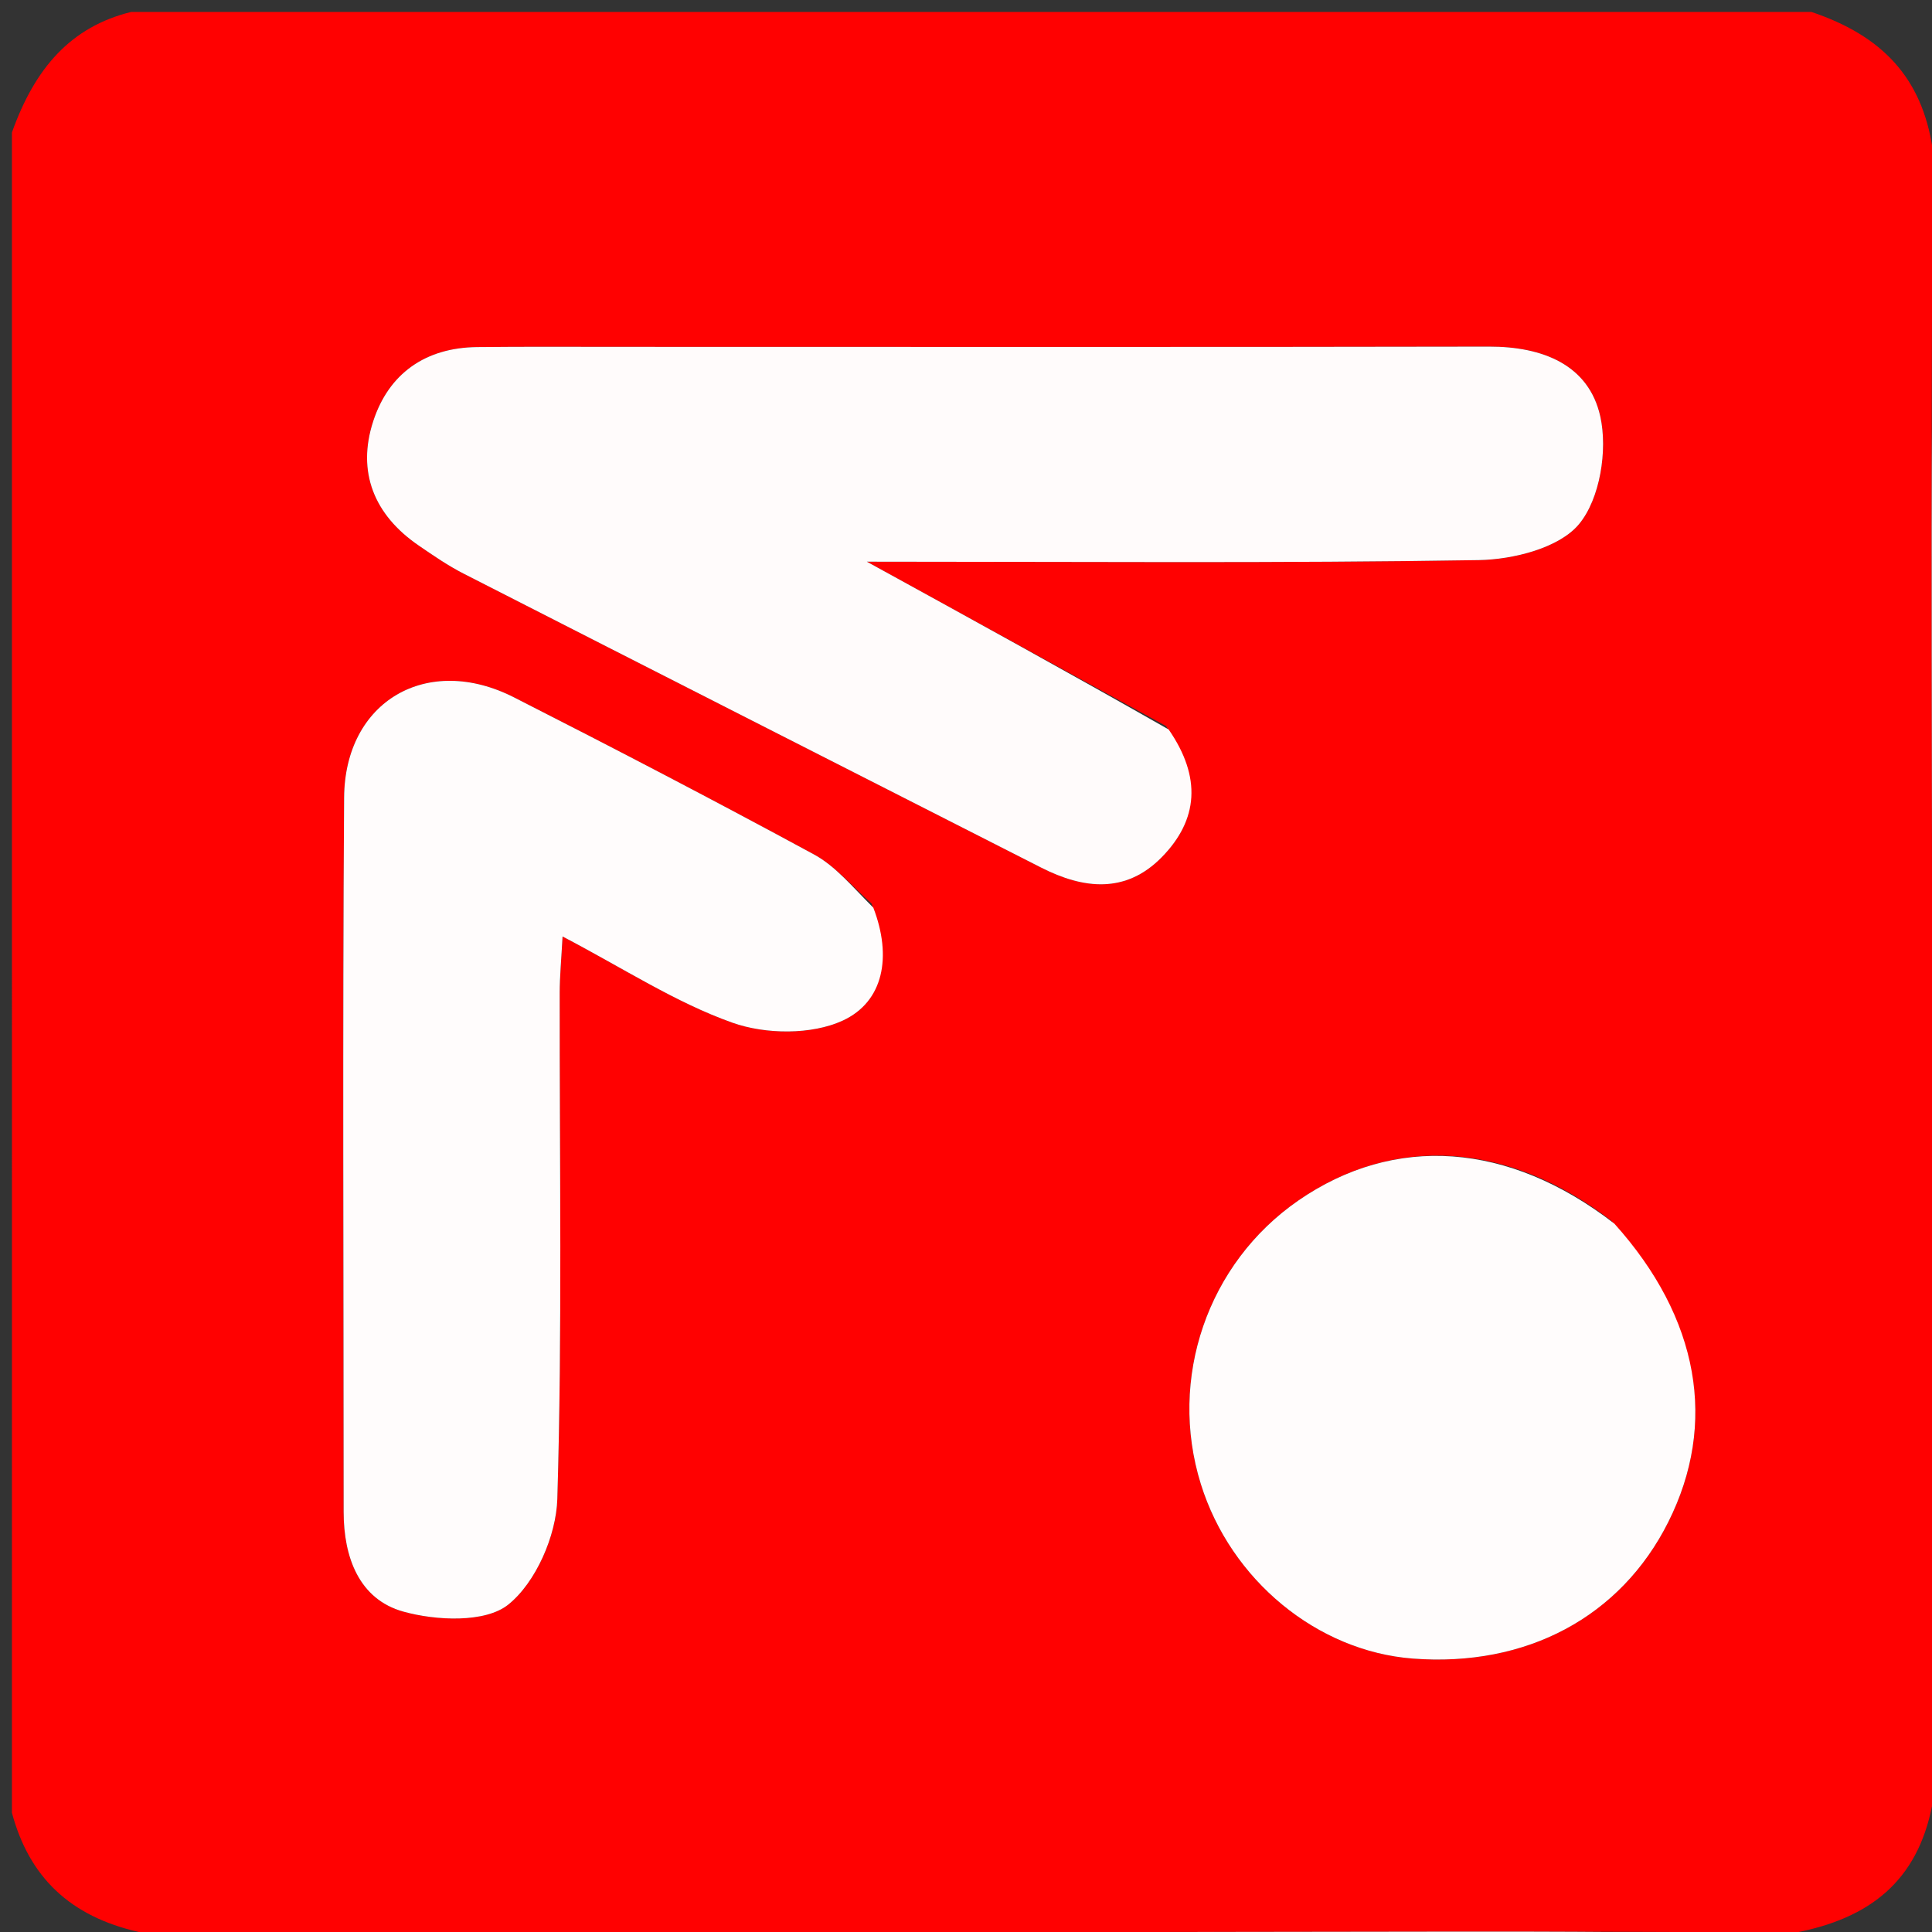 <svg id="eptNi1kVUsv1" xmlns="http://www.w3.org/2000/svg" xmlns:xlink="http://www.w3.org/1999/xlink" viewBox="0 0 162 162" shape-rendering="geometricPrecision" text-rendering="geometricPrecision" project-id="156a9bc1c6894eb29e0b8aae0eb5f1ac" export-id="7db91ce00c8049fea07f70d39f3665e7" cached="false"><rect x="0" y="0" width="162" height="162" fill="#333333" stroke="none"/><path d="M1,152c0-46.688,0-93.375.001-140.895C2.936,5.675,5.956,2.246,11,1c46.688,0,93.375,0,140.889.001c5.92,1.992,9.254,5.487,10.161,11.466-.068,14.423-.092,28.38-.074,42.338.04,32.066.101,64.132.045,96.546-1.257,6.427-5.274,9.505-11.482,10.706-10.102-.076-19.74-.097-29.377-.086-36.387.043-72.775.097-109.504.032C5.86,160.696,2.439,157.382,1,152M97.761,60.874c-7.991-4.39-15.982-8.781-25.074-13.776c18.027,0,34.666.139,51.299-.132c2.908-.047,6.757-1.017,8.417-3.017c1.76-2.121,2.411-6.195,1.784-9.026-.963-4.349-4.862-5.868-9.316-5.859-24.296.047-48.592.02-72.888.02-3.994-0-7.988-.024-11.981.019-4.328.047-7.403,2.213-8.708,6.217-1.387,4.255.07,7.855,3.804,10.416c1.231.844,2.474,1.699,3.799,2.376C55.023,56.344,71.165,64.544,87.304,72.75c3.551,1.805,7.092,2.204,10.109-.872c3.081-3.141,3.336-6.72.348-11.004M73.075,75.755c-1.595-1.389-3.003-3.122-4.817-4.107-8.321-4.513-16.721-8.884-25.159-13.176-7.266-3.696-14.19.303-14.245,8.404-.135,19.966-.042,39.933-.039,59.899 0,3.803,1.294,7.327,5.004,8.359c2.766.769,6.876.954,8.798-.586c2.313-1.853,4.023-5.775,4.115-8.858.422-14.13.181-28.28.198-42.423.002-1.392.138-2.784.241-4.743c5.128,2.683,9.483,5.542,14.251,7.233c2.774.984,6.641,1.023,9.244-.181c3.426-1.584,4.142-5.354,2.409-9.822m62.028,26.601c-8.626-6.633-18.192-7.25-26.234-1.692-7.617,5.263-10.938,14.923-8.176,23.78c2.511,8.051,9.751,14.012,17.765,14.628c9.536.733,17.436-3.488,21.429-11.448c4.134-8.242,2.616-17.081-4.784-25.267Z" fill="#ff0101"/><path d="M162.13,151.002c-.052-32.066-.113-64.132-.153-96.198-.018-13.958.007-27.915.296-42.337C162.557,12.002,163,12,163,12c0,46.021,0,92.042-.218,138.533-.218.47-.653.469-.653.469Z" fill="#fff1f1"/><path d="M12,162.117c36.387-.05,72.775-.104,109.162-.147c9.638-.011,19.275.01,29.376.304C151.001,162.563,151,163,151,163c-46.021,0-92.042,0-138.531-.221-.469-.221-.469-.662-.469-.662Z" fill="#ffefef"/><path d="M97.996,61.172c2.754,3.987,2.499,7.566-.582,10.707-3.018,3.076-6.559,2.677-10.109.872C71.165,64.544,55.023,56.344,38.897,48.112c-1.326-.677-2.568-1.531-3.799-2.376-3.734-2.561-5.191-6.161-3.804-10.416c1.305-4.004,4.38-6.17,8.708-6.217c3.993-.043,7.988-.019,11.981-.019c24.296 0,48.592.027,72.888-.02c4.453-.009,8.352,1.51,9.316,5.859.627,2.831-.023,6.905-1.784,9.026-1.66,2-5.509,2.969-8.417,3.017-16.633.271-33.272.132-51.299.132c9.092,4.995,17.083,9.386,25.309,14.073Z" fill="#fffbfb"/><path d="M73.23,76.112c1.578,4.111.862,7.881-2.564,9.465-2.604,1.204-6.471,1.165-9.244.181-4.769-1.691-9.123-4.55-14.251-7.233-.104,1.959-.24,3.351-.241,4.743-.017,14.143.224,28.293-.198,42.423-.092,3.083-1.802,7.005-4.115,8.858-1.922,1.54-6.032,1.355-8.798.586-3.71-1.032-5.004-4.555-5.004-8.359-.002-19.966-.095-39.934.039-59.899.055-8.101,6.979-12.1,14.245-8.404c8.438,4.292,16.838,8.662,25.159,13.176c1.814.984,3.222,2.718,4.972,4.463Z" fill="#fffcfc"/><path d="M135.368,102.606c7.135,7.937,8.653,16.775,4.519,25.018-3.993,7.96-11.893,12.181-21.429,11.448-8.014-.616-15.254-6.577-17.765-14.628-2.762-8.857.559-18.517,8.176-23.78c8.043-5.557,17.608-4.94,26.499,1.942Z" fill="#fffcfc"/></svg>
